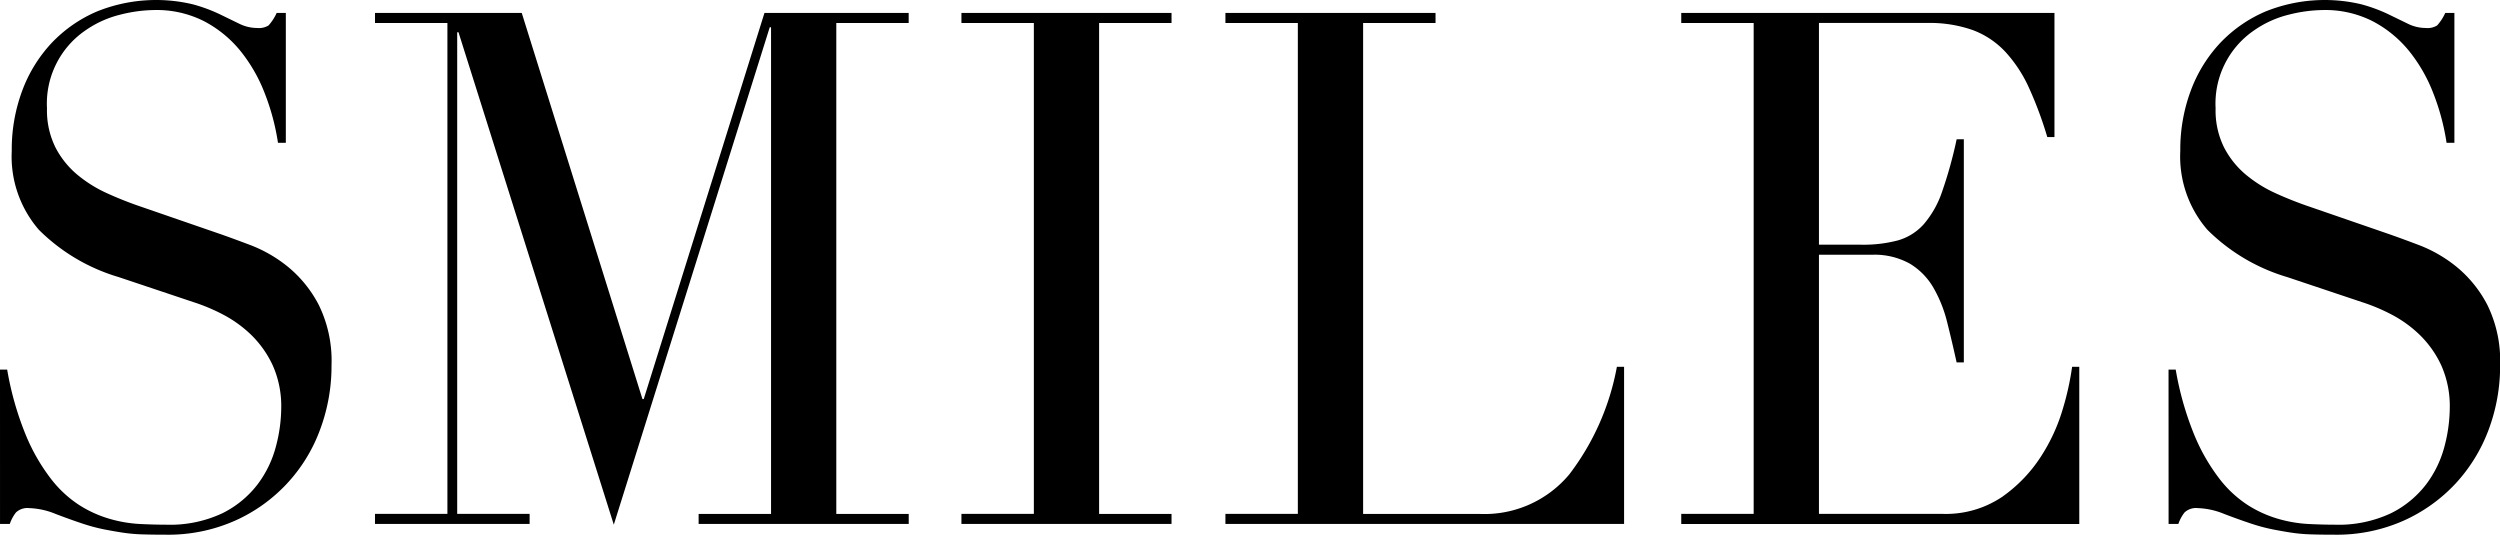 <svg xmlns="http://www.w3.org/2000/svg" width="155.026" height="33.158" viewBox="0 0 155.026 33.158">
  <g id="グループ_52" data-name="グループ 52" transform="translate(-177.677 -395.287)">
    <path id="パス_54" data-name="パス 54" d="M177.677,418.208h.445a19.175,19.175,0,0,0,1.153,4.051,11.881,11.881,0,0,0,1.558,2.715,7.1,7.1,0,0,0,1.78,1.647,7.26,7.26,0,0,0,1.882.845,8.254,8.254,0,0,0,1.82.312q.87.044,1.639.045a7.632,7.632,0,0,0,3.52-.712,6.23,6.23,0,0,0,2.185-1.8,6.719,6.719,0,0,0,1.133-2.359,9.494,9.494,0,0,0,.324-2.336,6.216,6.216,0,0,0-.526-2.671,6.4,6.4,0,0,0-1.335-1.891,7.487,7.487,0,0,0-1.76-1.268,11.481,11.481,0,0,0-1.8-.757l-4.653-1.558a11.707,11.707,0,0,1-4.957-2.937,6.947,6.947,0,0,1-1.679-4.9,10.428,10.428,0,0,1,.647-3.717,8.8,8.8,0,0,1,1.821-2.96A8.451,8.451,0,0,1,183.686,396a9.812,9.812,0,0,1,5.948-.445,9.921,9.921,0,0,1,1.639.6l1.234.6a2.5,2.5,0,0,0,1.113.267,1.139,1.139,0,0,0,.708-.156,2.982,2.982,0,0,0,.506-.779h.567v8.056h-.486a14.243,14.243,0,0,0-.83-3.093,9.74,9.74,0,0,0-1.517-2.627,7.217,7.217,0,0,0-2.245-1.825,6.49,6.49,0,0,0-3.055-.689,9.037,9.037,0,0,0-2.145.289,6.47,6.47,0,0,0-2.185,1,5.494,5.494,0,0,0-2.347,4.807,5.156,5.156,0,0,0,.526,2.426,5.481,5.481,0,0,0,1.356,1.691,8.1,8.1,0,0,0,1.861,1.157q1.032.468,2.084.824l4.9,1.691q.768.267,1.942.712a8.527,8.527,0,0,1,2.286,1.336,7.541,7.541,0,0,1,1.9,2.358,7.856,7.856,0,0,1,.789,3.739,11.274,11.274,0,0,1-.708,3.984,9.912,9.912,0,0,1-5.28,5.653,10.214,10.214,0,0,1-4.289.868q-.85,0-1.5-.022a10.154,10.154,0,0,1-1.214-.112q-.567-.089-1.133-.2a11.263,11.263,0,0,1-1.255-.334q-.809-.267-1.739-.623a4.652,4.652,0,0,0-1.619-.357,1.042,1.042,0,0,0-.829.267,2.381,2.381,0,0,0-.384.713h-.607Z"/>
    <path id="パス_55" data-name="パス 55" d="M213.664,427.593h4.491V397.151h-4.491v-.624h9.1l7.485,23.945h.081l7.486-23.945h8.942v.624H242.27v30.443h4.491v.623H233.733v-.623h4.491V397.417h-.081l-9.67,30.844-9.63-30.533h-.081v29.865h4.491v.623h-9.589Z" transform="translate(-12.734 -0.439)"/>
    <path id="パス_56" data-name="パス 56" d="M269.945,427.593h4.491V397.151h-4.491v-.624h13.028v.624h-4.491v30.443h4.491v.623H269.945Z" transform="translate(-32.649 -0.439)"/>
    <path id="パス_57" data-name="パス 57" d="M295.279,427.593h4.491V397.151h-4.491v-.624h13.029v.624h-4.491v30.443h7.2a6.85,6.85,0,0,0,5.583-2.448,15.614,15.614,0,0,0,2.954-6.676H320v9.747H295.279Z" transform="translate(-41.613 -0.439)"/>
    <path id="パス_58" data-name="パス 58" d="M339.024,427.593h4.491V397.151h-4.491v-.624h23.143v7.7h-.444a23.609,23.609,0,0,0-1.133-3.049,8.423,8.423,0,0,0-1.456-2.225,5.3,5.3,0,0,0-2.023-1.358,8.012,8.012,0,0,0-2.833-.445h-6.715V410.9h2.629a8.331,8.331,0,0,0,2.267-.267,3.39,3.39,0,0,0,1.6-1,6.058,6.058,0,0,0,1.133-2,26.594,26.594,0,0,0,.91-3.271h.445V418.2H356.1q-.284-1.29-.587-2.493a8.153,8.153,0,0,0-.85-2.136,4.192,4.192,0,0,0-1.456-1.491,4.488,4.488,0,0,0-2.367-.556h-3.277v16.067h7.647a6.246,6.246,0,0,0,3.7-1.046,9.014,9.014,0,0,0,2.408-2.493,11.25,11.25,0,0,0,1.376-3,17.09,17.09,0,0,0,.567-2.581h.445v9.747H339.024Z" transform="translate(-57.092 -0.439)"/>
    <path id="パス_59" data-name="パス 59" d="M385.788,418.208h.445a19.175,19.175,0,0,0,1.153,4.051,11.9,11.9,0,0,0,1.558,2.715,7.089,7.089,0,0,0,1.78,1.647,7.27,7.27,0,0,0,1.882.845,8.247,8.247,0,0,0,1.821.312q.869.044,1.639.045a7.637,7.637,0,0,0,3.52-.712,6.233,6.233,0,0,0,2.185-1.8,6.721,6.721,0,0,0,1.133-2.359,9.523,9.523,0,0,0,.323-2.336,6.217,6.217,0,0,0-.526-2.671,6.374,6.374,0,0,0-1.335-1.891,7.476,7.476,0,0,0-1.76-1.268,11.456,11.456,0,0,0-1.8-.757l-4.653-1.558a11.715,11.715,0,0,1-4.957-2.937,6.947,6.947,0,0,1-1.679-4.9,10.428,10.428,0,0,1,.647-3.717,8.787,8.787,0,0,1,1.821-2.96A8.438,8.438,0,0,1,391.8,396a9.811,9.811,0,0,1,5.948-.445,9.942,9.942,0,0,1,1.639.6l1.234.6a2.5,2.5,0,0,0,1.113.267,1.135,1.135,0,0,0,.708-.156,2.966,2.966,0,0,0,.506-.779h.566v8.056h-.485a14.243,14.243,0,0,0-.83-3.093,9.721,9.721,0,0,0-1.516-2.627,7.219,7.219,0,0,0-2.246-1.825,6.491,6.491,0,0,0-3.054-.689,9.042,9.042,0,0,0-2.145.289,6.47,6.47,0,0,0-2.185,1,5.5,5.5,0,0,0-2.347,4.807,5.156,5.156,0,0,0,.526,2.426,5.474,5.474,0,0,0,1.356,1.691,8.077,8.077,0,0,0,1.86,1.157q1.032.468,2.084.824l4.9,1.691q.769.267,1.942.712a8.518,8.518,0,0,1,2.286,1.336,7.532,7.532,0,0,1,1.9,2.358,7.856,7.856,0,0,1,.789,3.739,11.287,11.287,0,0,1-.708,3.984,10.1,10.1,0,0,1-2.044,3.338,9.985,9.985,0,0,1-3.237,2.315,10.215,10.215,0,0,1-4.289.868q-.85,0-1.5-.022a10.157,10.157,0,0,1-1.214-.112q-.567-.089-1.133-.2a11.218,11.218,0,0,1-1.254-.334q-.81-.267-1.74-.623a4.649,4.649,0,0,0-1.618-.357,1.043,1.043,0,0,0-.83.267,2.383,2.383,0,0,0-.384.713h-.607Z" transform="translate(-73.639)"/>
  </g>
</svg>
